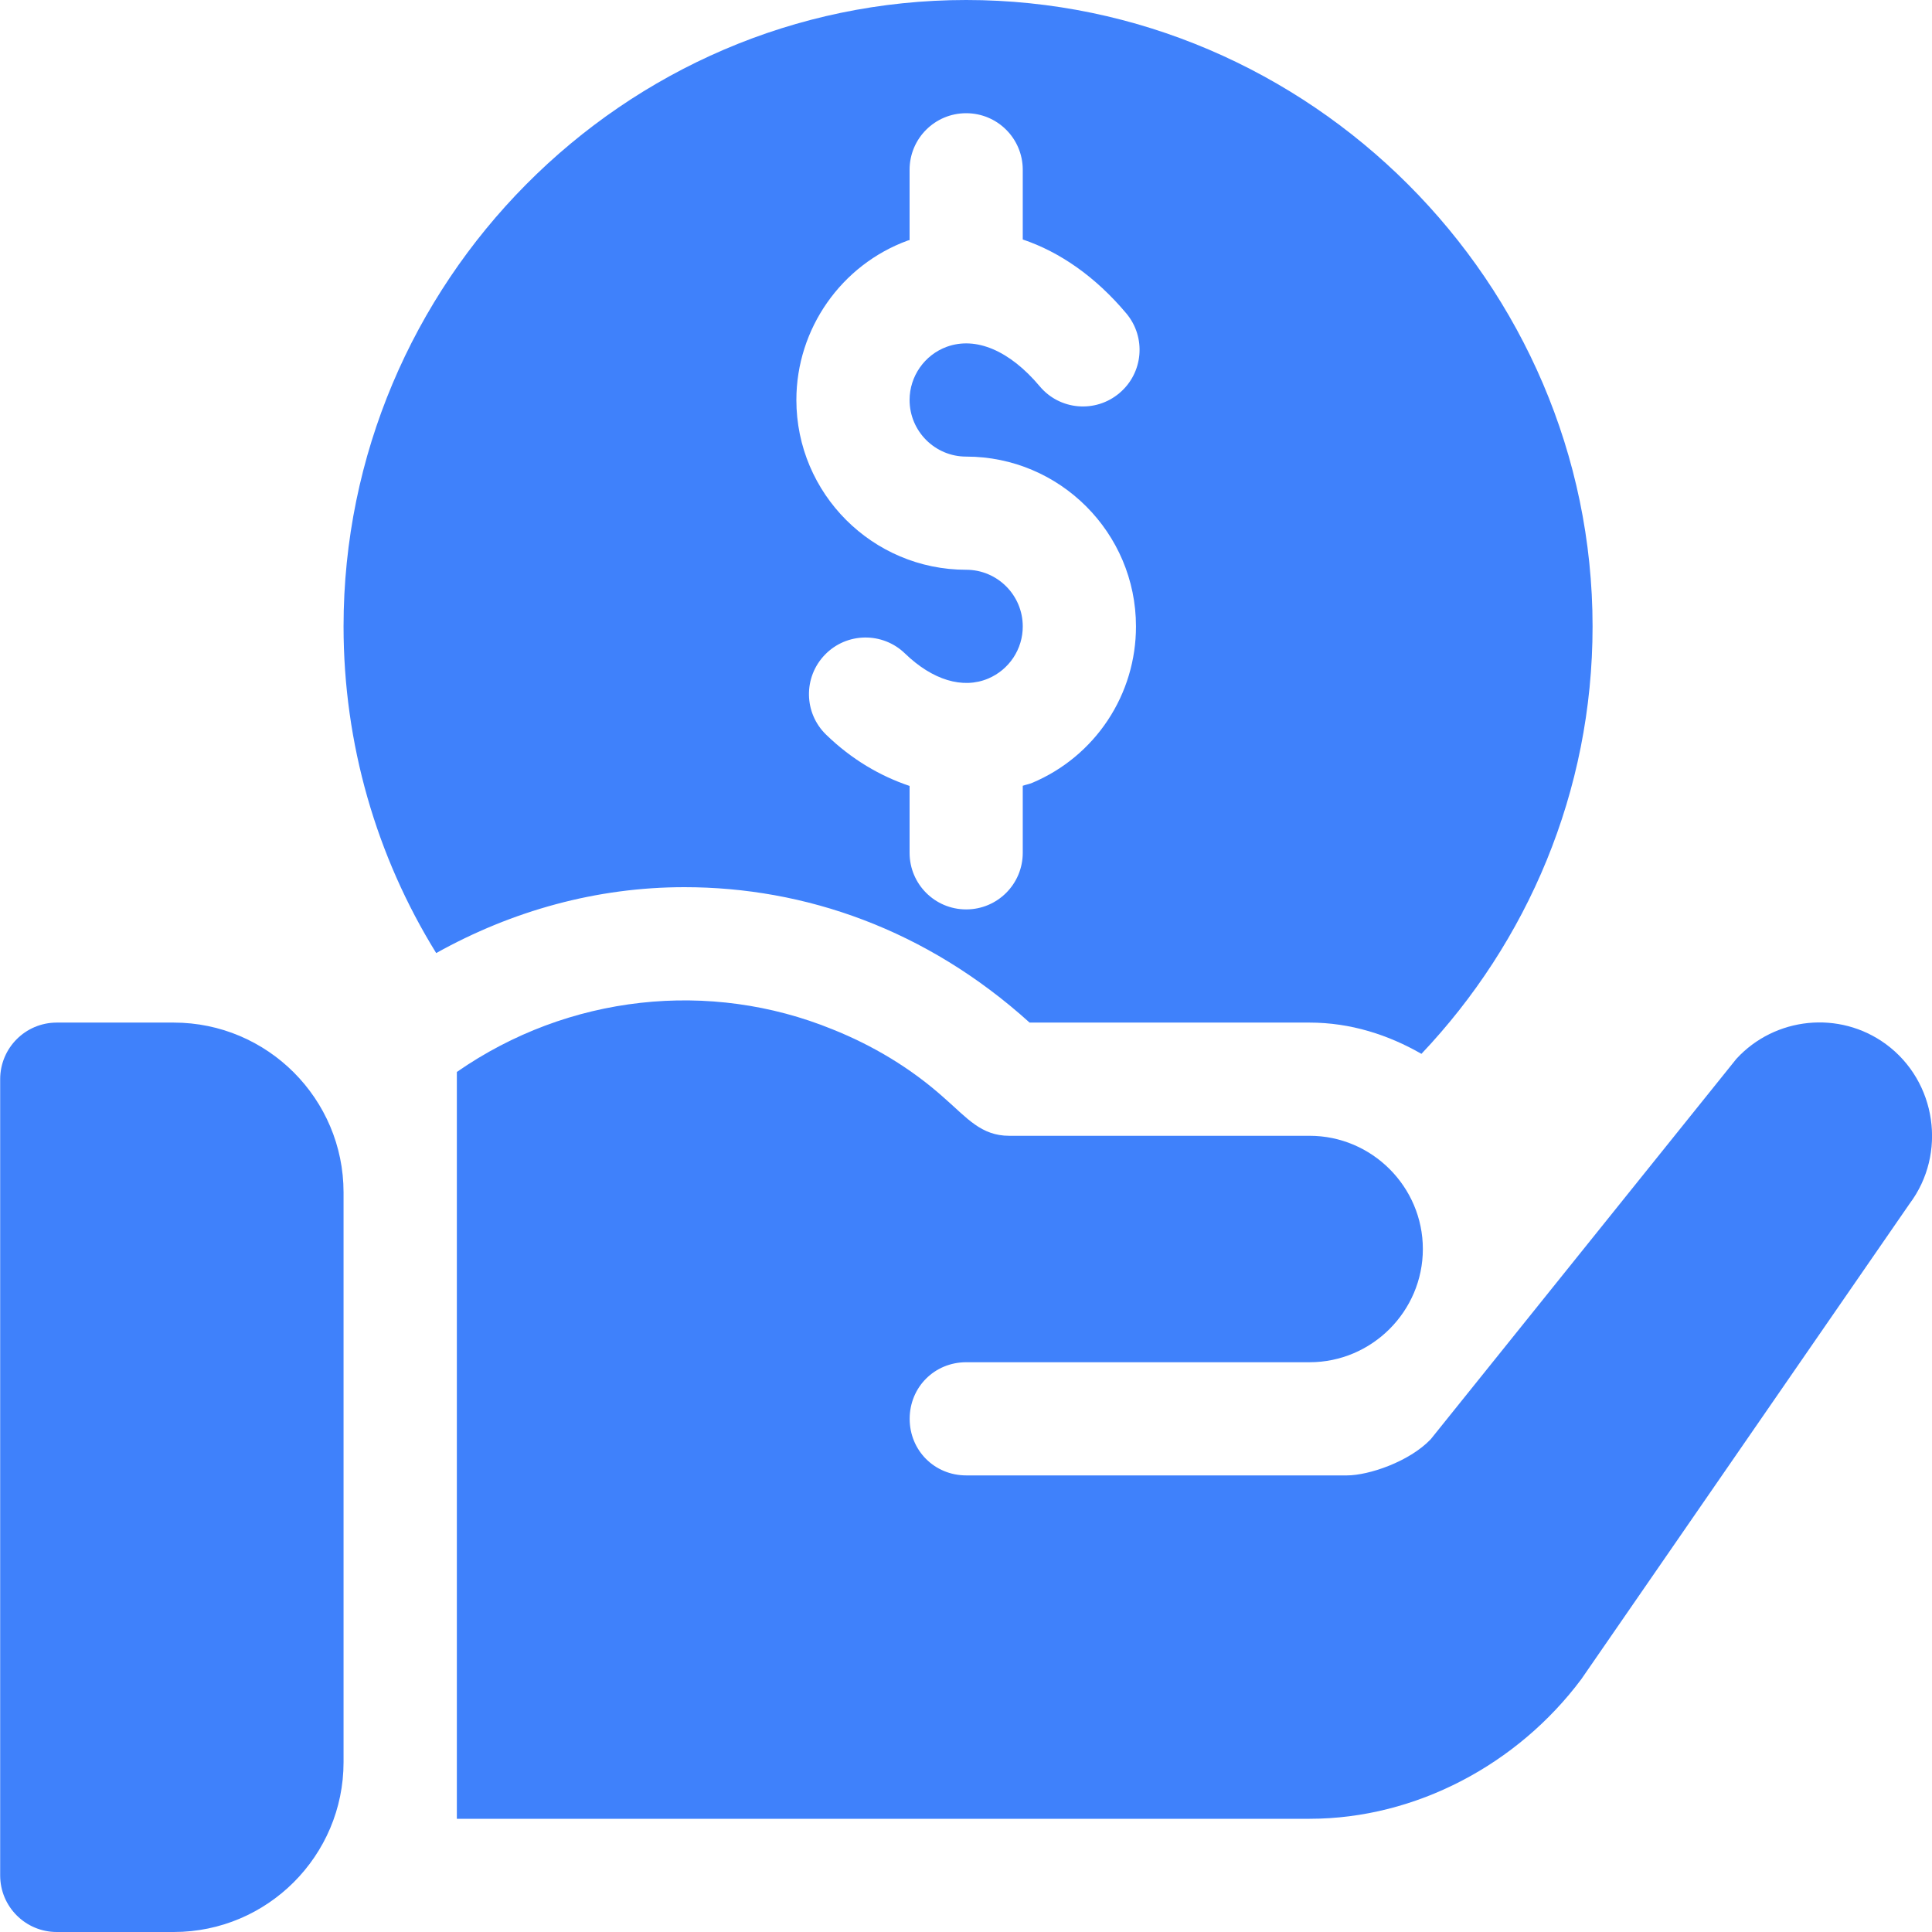 <svg width="45" height="45" viewBox="0 0 45 45" fill="none" xmlns="http://www.w3.org/2000/svg">
<g clip-path="url(#clip0_1083_28597)">
<path d="M4.047 23.818H1.322C0.594 23.818 0.004 24.408 0.004 25.137V43.682C0.004 44.41 0.594 45 1.322 45H4.047C6.228 45 8.002 43.226 8.002 41.045V27.773C8.002 25.593 6.228 23.818 4.047 23.818ZM22.504 0C14.508 0 8.002 6.593 8.002 14.59C8.002 17.317 8.762 19.939 10.16 22.199C11.931 21.211 13.899 20.664 15.941 20.664C18.744 20.664 21.577 21.645 23.981 23.818H30.502C31.456 23.818 32.335 24.102 33.108 24.546C35.571 21.946 37.094 18.446 37.094 14.59C37.094 6.593 30.5 0 22.504 0ZM22.504 10.635C24.685 10.635 26.459 12.409 26.459 14.59C26.46 15.367 26.232 16.128 25.802 16.776C25.373 17.424 24.761 17.931 24.045 18.233C23.972 18.264 23.896 18.276 23.822 18.302V19.863C23.822 20.592 23.233 21.182 22.504 21.182C21.775 21.182 21.186 20.592 21.186 19.863V18.306C20.502 18.076 19.838 17.69 19.243 17.113C18.72 16.607 18.707 15.773 19.215 15.249C19.721 14.726 20.557 14.715 21.079 15.221C21.719 15.84 22.425 16.055 23.017 15.805C23.256 15.704 23.459 15.535 23.603 15.319C23.746 15.103 23.823 14.849 23.822 14.59C23.822 13.863 23.232 13.271 22.504 13.271C20.323 13.271 18.549 11.497 18.549 9.316C18.549 7.659 19.594 6.166 21.151 5.6C21.162 5.595 21.174 5.597 21.186 5.593V3.955C21.186 3.226 21.775 2.637 22.504 2.637C23.233 2.637 23.822 3.226 23.822 3.955V5.578C24.692 5.871 25.522 6.452 26.234 7.3C26.702 7.858 26.63 8.689 26.072 9.157C25.515 9.627 24.681 9.555 24.215 8.995C23.517 8.165 22.731 7.832 22.053 8.077C21.535 8.266 21.186 8.764 21.186 9.316C21.186 10.044 21.777 10.635 22.504 10.635Z" fill="#3F81FB"/>
<path d="M43.925 24.319C42.844 23.528 41.341 23.686 40.444 24.662L33.325 33.522C32.824 34.049 31.875 34.365 31.374 34.365H22.506C21.767 34.365 21.188 33.785 21.188 33.047C21.188 32.309 21.767 31.729 22.506 31.729H30.504C31.954 31.729 33.141 30.542 33.141 29.092C33.141 27.642 31.954 26.455 30.504 26.455H23.508C22.851 26.455 22.523 26.038 22.005 25.585C21.214 24.873 20.317 24.346 19.395 23.977C16.537 22.81 13.236 23.163 10.641 24.968V42.363H30.504C32.982 42.363 35.356 41.089 36.832 39.111L44.478 28.037C45.349 26.877 45.111 25.189 43.925 24.319Z" fill="#3F81FB"/>
</g>
<defs>
<clipPath id="clip0_1083_28597">
<rect width="45" height="45" fill="white"/>
</clipPath>
</defs>
</svg>
